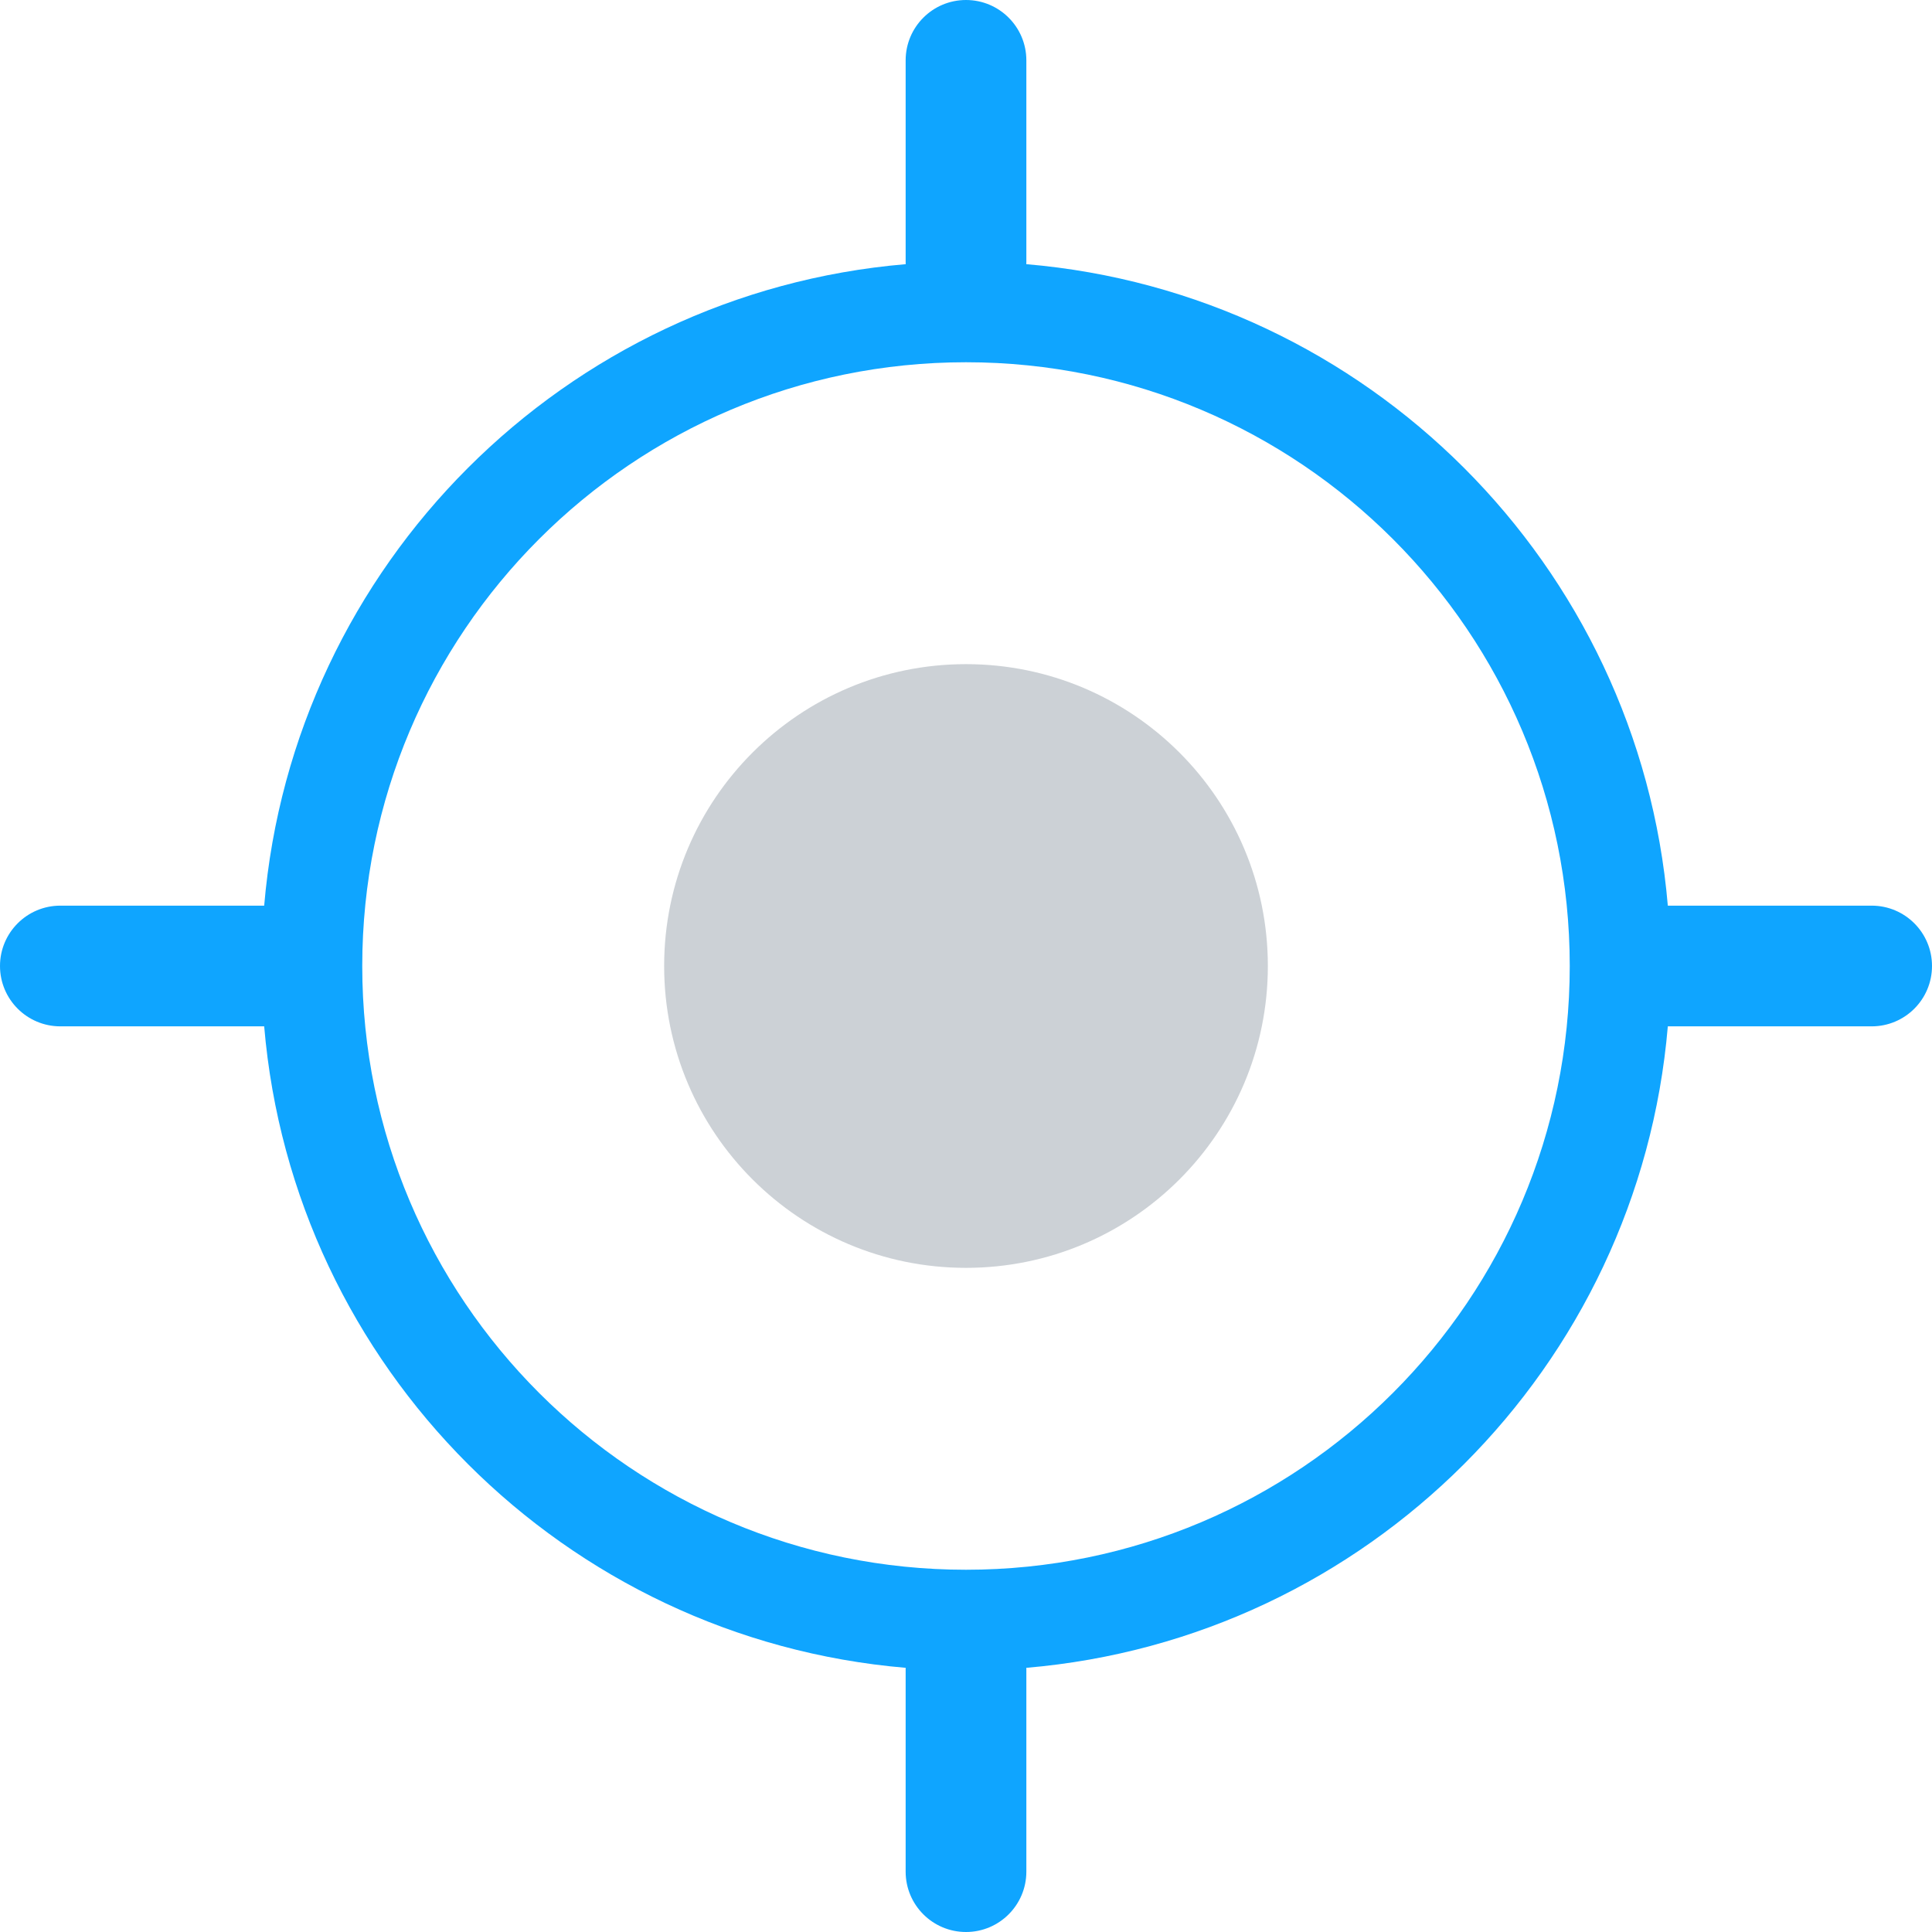 <svg xmlns="http://www.w3.org/2000/svg" width="42" height="42" viewBox="0 0 42 42" fill="none">
    <path d="M21 27.562C24.624 27.562 27.562 24.624 27.562 21C27.562 17.376 24.624 14.438 21 14.438C17.376 14.438 14.438 17.376 14.438 21C14.438 24.624 17.376 27.562 21 27.562Z" fill="#2A4157" fill-opacity="0.24"/>
    <path fill-rule="evenodd" clip-rule="evenodd" d="M21 0C21.725 0 22.312 0.588 22.312 1.312V5.688C22.312 5.706 22.312 5.725 22.311 5.743C29.722 6.371 35.629 12.278 36.257 19.689L36.283 19.688L36.313 19.688H40.688C41.413 19.688 42 20.275 42 21C42 21.725 41.413 22.312 40.688 22.312H36.313L36.279 22.312L36.257 22.311C35.629 29.722 29.722 35.629 22.311 36.257C22.312 36.265 22.312 36.272 22.312 36.279C22.312 36.29 22.312 36.301 22.312 36.312V40.688C22.312 41.412 21.725 42 21 42C20.275 42 19.688 41.412 19.688 40.688V36.312C19.688 36.303 19.688 36.293 19.688 36.283C19.688 36.275 19.688 36.266 19.689 36.257C12.278 35.629 6.371 29.722 5.743 22.311C5.725 22.312 5.706 22.312 5.688 22.312H1.312C0.588 22.312 0 21.725 0 21C0 20.275 0.588 19.688 1.312 19.688H5.688C5.706 19.688 5.725 19.688 5.743 19.689C6.371 12.278 12.278 6.371 19.689 5.743C19.688 5.725 19.688 5.706 19.688 5.688V1.312C19.688 0.588 20.275 0 21 0ZM21 34.125C28.249 34.125 34.125 28.249 34.125 21C34.125 13.751 28.249 7.875 21 7.875C13.751 7.875 7.875 13.751 7.875 21C7.875 28.249 13.751 34.125 21 34.125Z" fill="#0FA5FF"/>
</svg>
